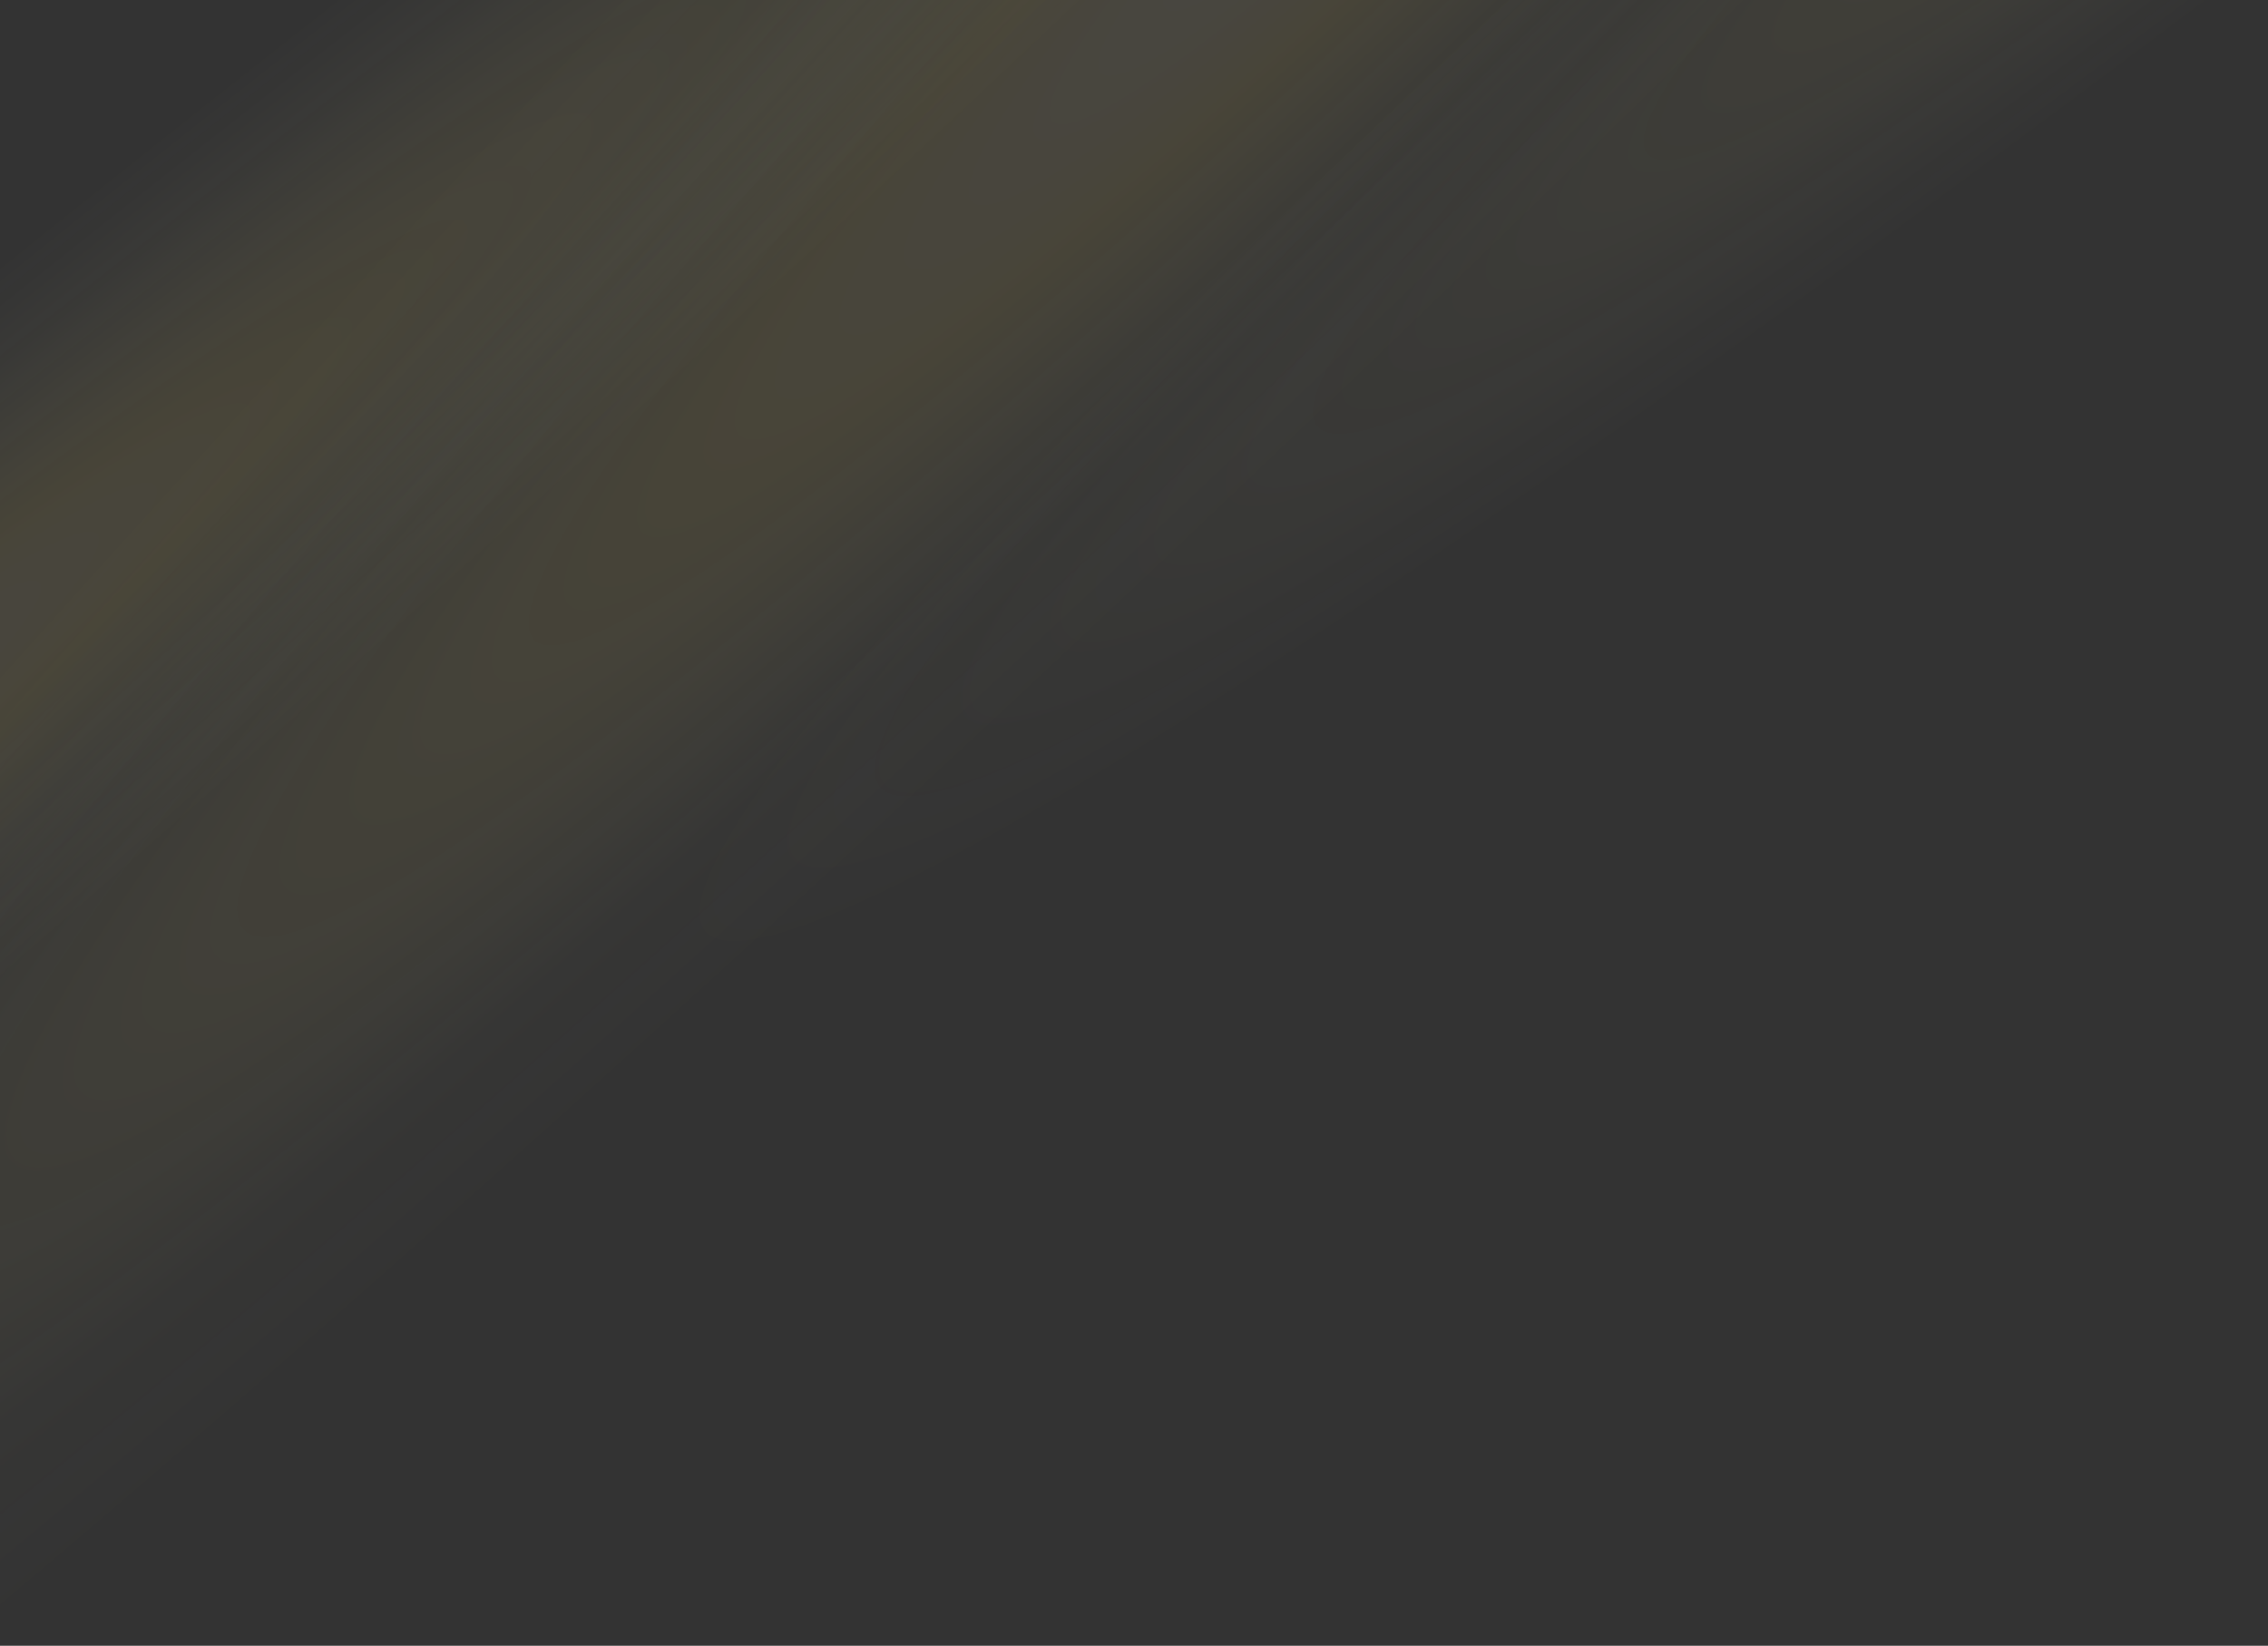 <svg width="102" height="74" viewBox="0 0 102 74" fill="none" xmlns="http://www.w3.org/2000/svg">
    <rect x="0" y="0" width="102" height="74" fill="#333333" stroke="none"/>
    <g clip-path="url(#clip0_23493_1489)">
        <ellipse opacity="0.1" cx="75.852" cy="-23.148" rx="18.794" ry="190.352" transform="rotate(45 75.852 -23.148)" fill="url(#paint0_radial_23493_1489)"/>
        <ellipse opacity="0.1" cx="-27.833" cy="51.167" rx="12.684" ry="161.5" transform="rotate(49.877 -27.833 51.167)" fill="url(#paint1_radial_23493_1489)"/>
        <ellipse opacity="0.1" cx="153.495" cy="-58.617" rx="12.448" ry="161.5" transform="rotate(50.475 153.495 -58.617)" fill="url(#paint2_radial_23493_1489)"/>
    </g>
    <defs>
        <radialGradient id="paint0_radial_23493_1489" cx="0" cy="0" r="1" gradientUnits="userSpaceOnUse" gradientTransform="translate(75.852 -23.148) rotate(90) scale(190.352 18.794)">
            <stop stop-color="white"/>
            <stop offset="0.327" stop-color="#FFE068"/>
            <stop offset="0.74" stop-color="#FFF4A7" stop-opacity="0.17"/>
            <stop offset="1" stop-color="#FFFDC4" stop-opacity="0"/>
        </radialGradient>
        <radialGradient id="paint1_radial_23493_1489" cx="0" cy="0" r="1" gradientUnits="userSpaceOnUse" gradientTransform="translate(-27.833 51.167) rotate(90) scale(161.5 12.684)">
            <stop stop-color="white"/>
            <stop offset="0.327" stop-color="#FFE068"/>
            <stop offset="0.74" stop-color="#FFF4A7" stop-opacity="0.314"/>
            <stop offset="1" stop-color="#FFFDC4" stop-opacity="0"/>
        </radialGradient>
        <radialGradient id="paint2_radial_23493_1489" cx="0" cy="0" r="1" gradientUnits="userSpaceOnUse" gradientTransform="translate(153.495 -58.617) rotate(90) scale(161.5 12.448)">
            <stop stop-color="white"/>
            <stop offset="0.327" stop-color="#FFE068"/>
            <stop offset="0.74" stop-color="#FFF4A7" stop-opacity="0.314"/>
            <stop offset="1" stop-color="#FFFDC4" stop-opacity="0"/>
        </radialGradient>
        <clipPath id="clip0_23493_1489">
            <rect width="102" height="74" fill="white"/>
        </clipPath>
    </defs>
</svg>
